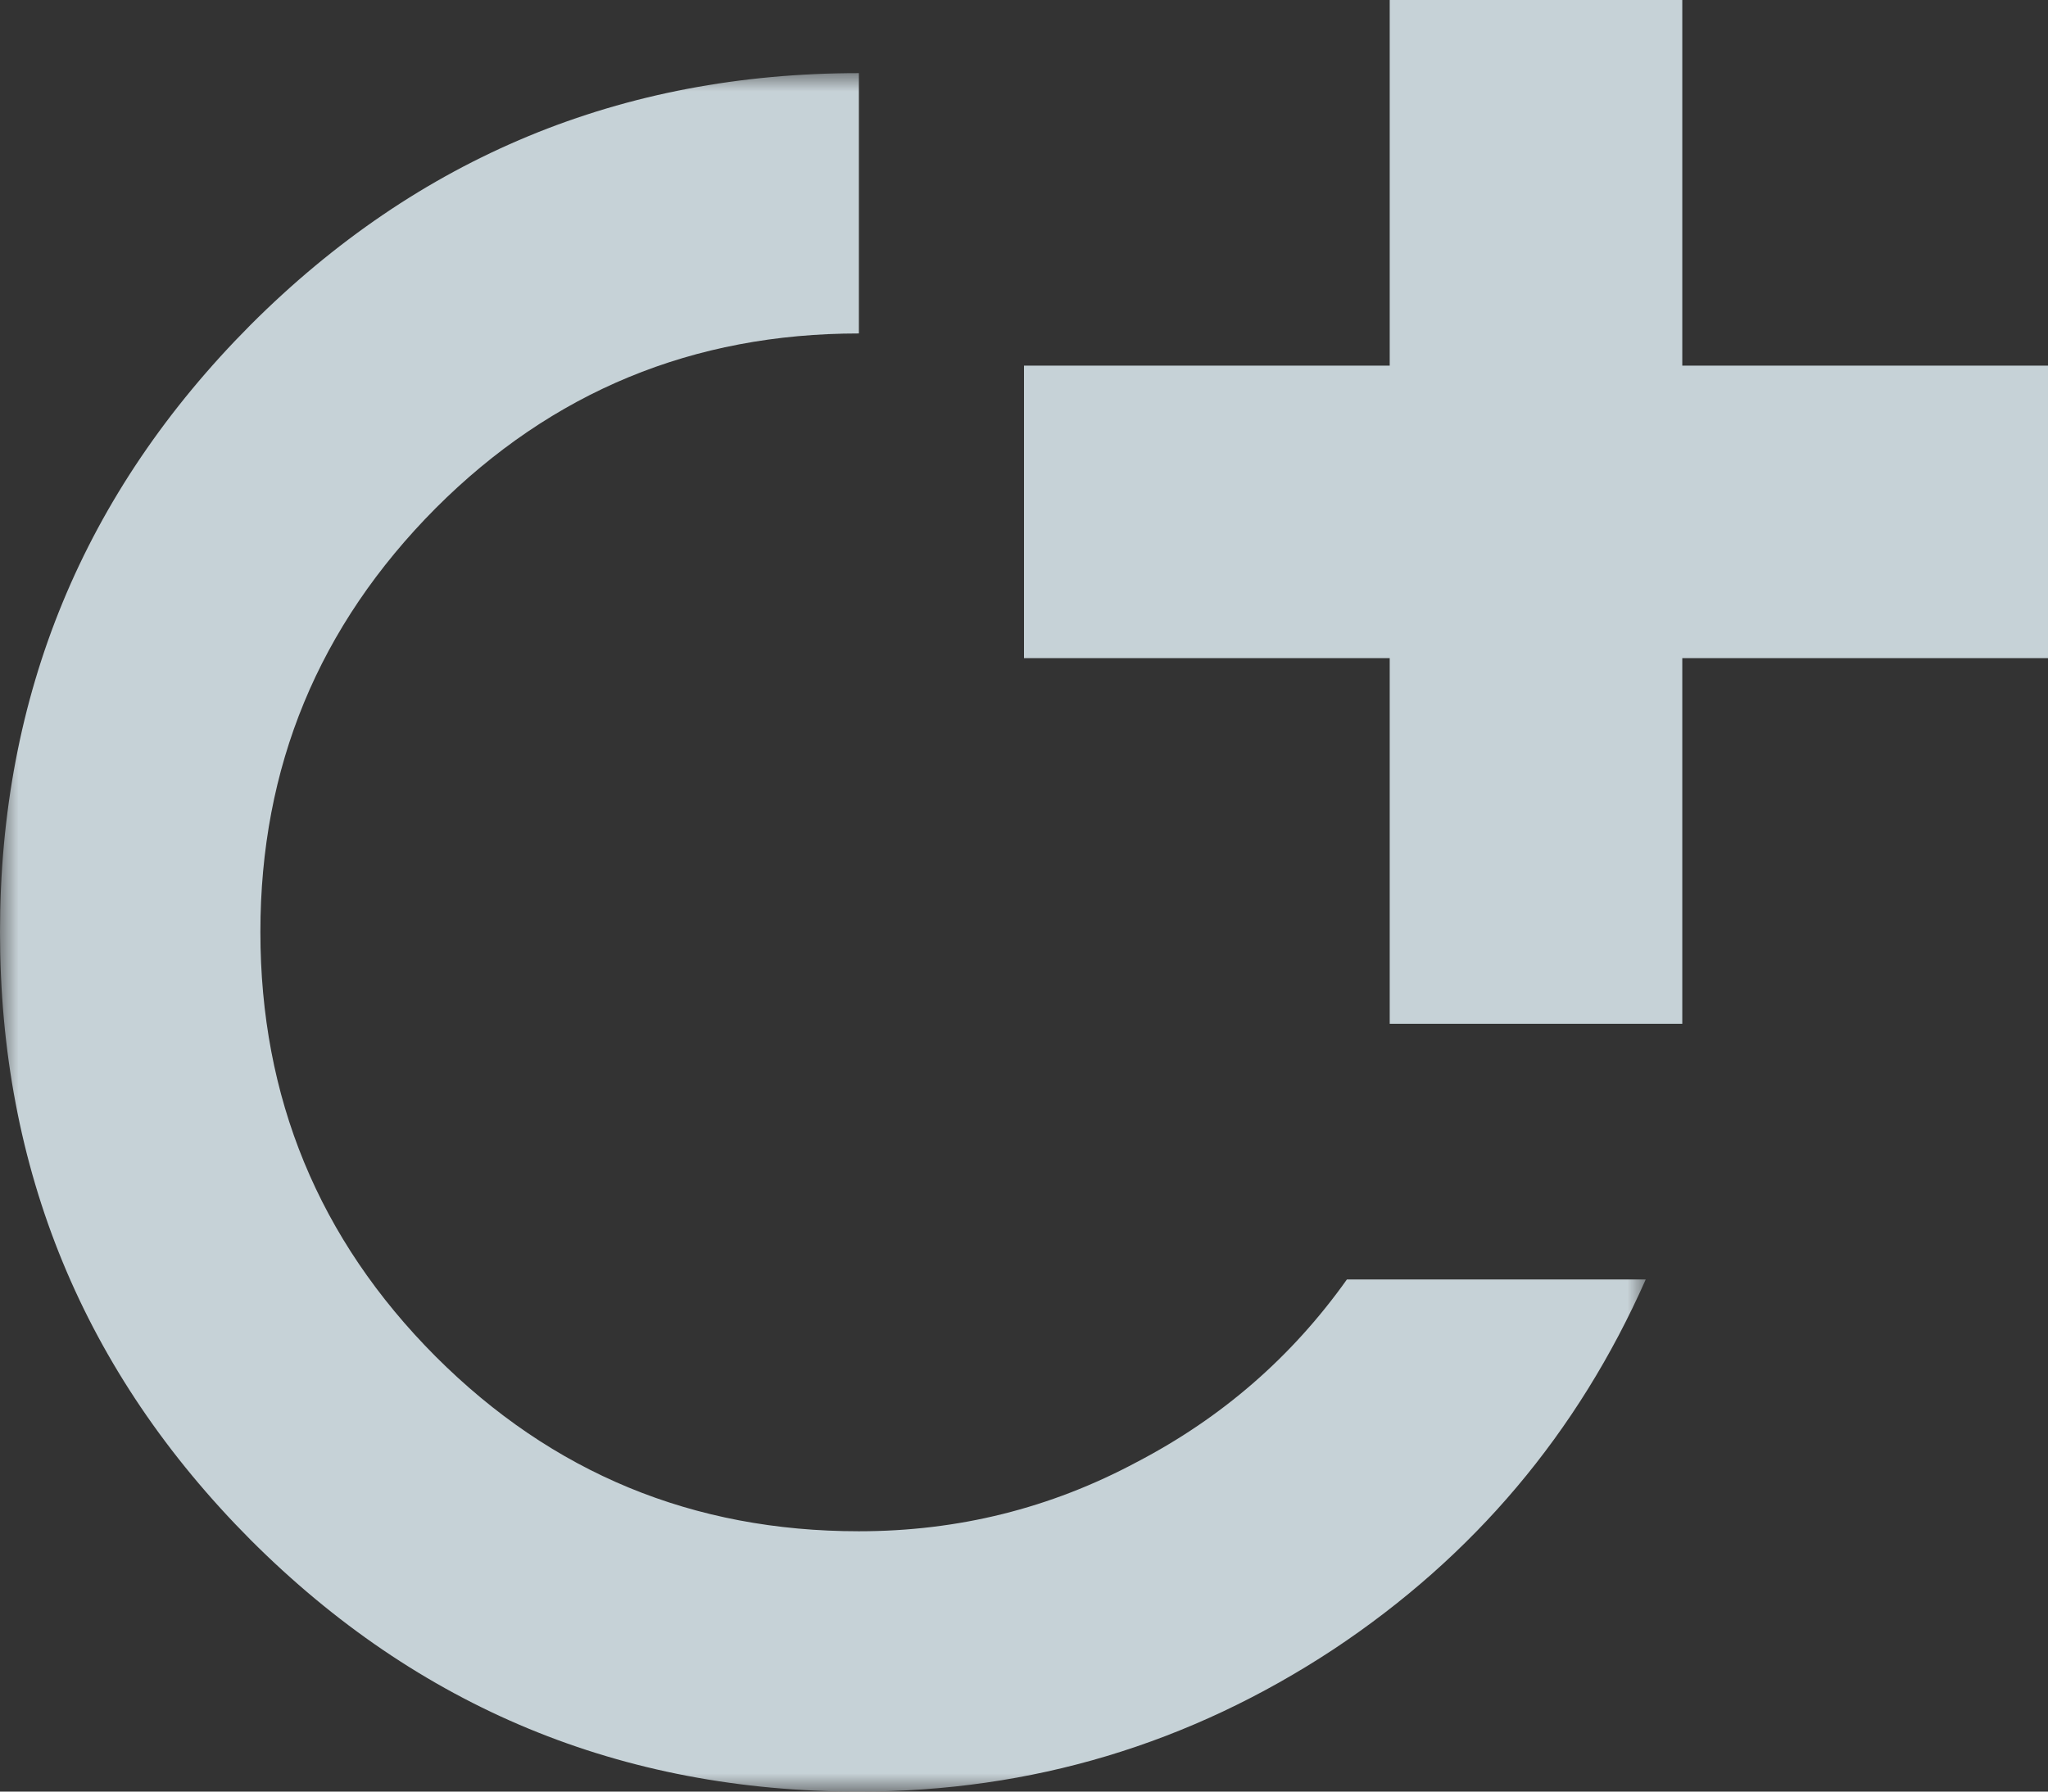 <?xml version="1.0" encoding="UTF-8"?>
<svg width="56px" height="49px" viewBox="0 0 56 49" version="1.1" xmlns="http://www.w3.org/2000/svg" xmlns:xlink="http://www.w3.org/1999/xlink">
    <rect x="0" y="0" width="56" height="49" fill="#333333" stroke="none"/>
    <!-- Generator: Sketch 52.4 (67378) - http://www.bohemiancoding.com/sketch -->
    <title>Group 17</title>
    <desc>Created with Sketch.</desc>
    <defs>
        <polygon id="path-1" points="0 0 45 0 45 47 0 47"></polygon>
    </defs>
    <g id="Prospective-Students" stroke="none" stroke-width="1" fill="none" fill-rule="evenodd" opacity="0.853">
        <g transform="translate(-736, -1151)" id="Group-17">
            <g transform="translate(736, 1151)">
                <g id="Group-3" transform="translate(0, 2)">
                    <mask id="mask-2" fill="white">
                        <use xlink:href="#path-1"></use>
                    </mask>
                    <g id="Clip-2"></g>
                    <path d="M23.485,47 C28.209,47 32.53,45.701 36.471,43.104 C40.299,40.562 43.142,37.192 45,32.994 L36.829,32.994 C35.317,35.121 33.403,36.778 31.086,37.987 C28.724,39.253 26.194,39.88 23.485,39.88 C18.952,39.88 15.101,38.29 11.911,35.099 C8.709,31.886 7.12,28.012 7.12,23.489 C7.12,18.977 8.709,15.126 11.911,11.901 C15.101,8.71 18.952,7.12 23.485,7.12 L23.485,0 C16.993,0 11.44,2.295 6.851,6.886 C2.284,11.476 0,17.006 0,23.489 C0,29.982 2.284,35.524 6.851,40.114 C11.44,44.705 16.993,47 23.485,47" id="Fill-1" fill="#E0EDF3" mask="url(#mask-2)"></path>
                </g>
                <g id="Group-4" transform="translate(28, 0)" fill="#E0EDF3">
                    <path d="M18,10 L28,10 L28,18 L18,18 L18,28 L10,28 L10,18 L-9.08002562e-11,18 L-9.07997663e-11,10 L10,10 L10,0 L18,0 L18,10 Z" id="Combined-Shape"></path>
                </g>
            </g>
        </g>
    </g>
</svg>